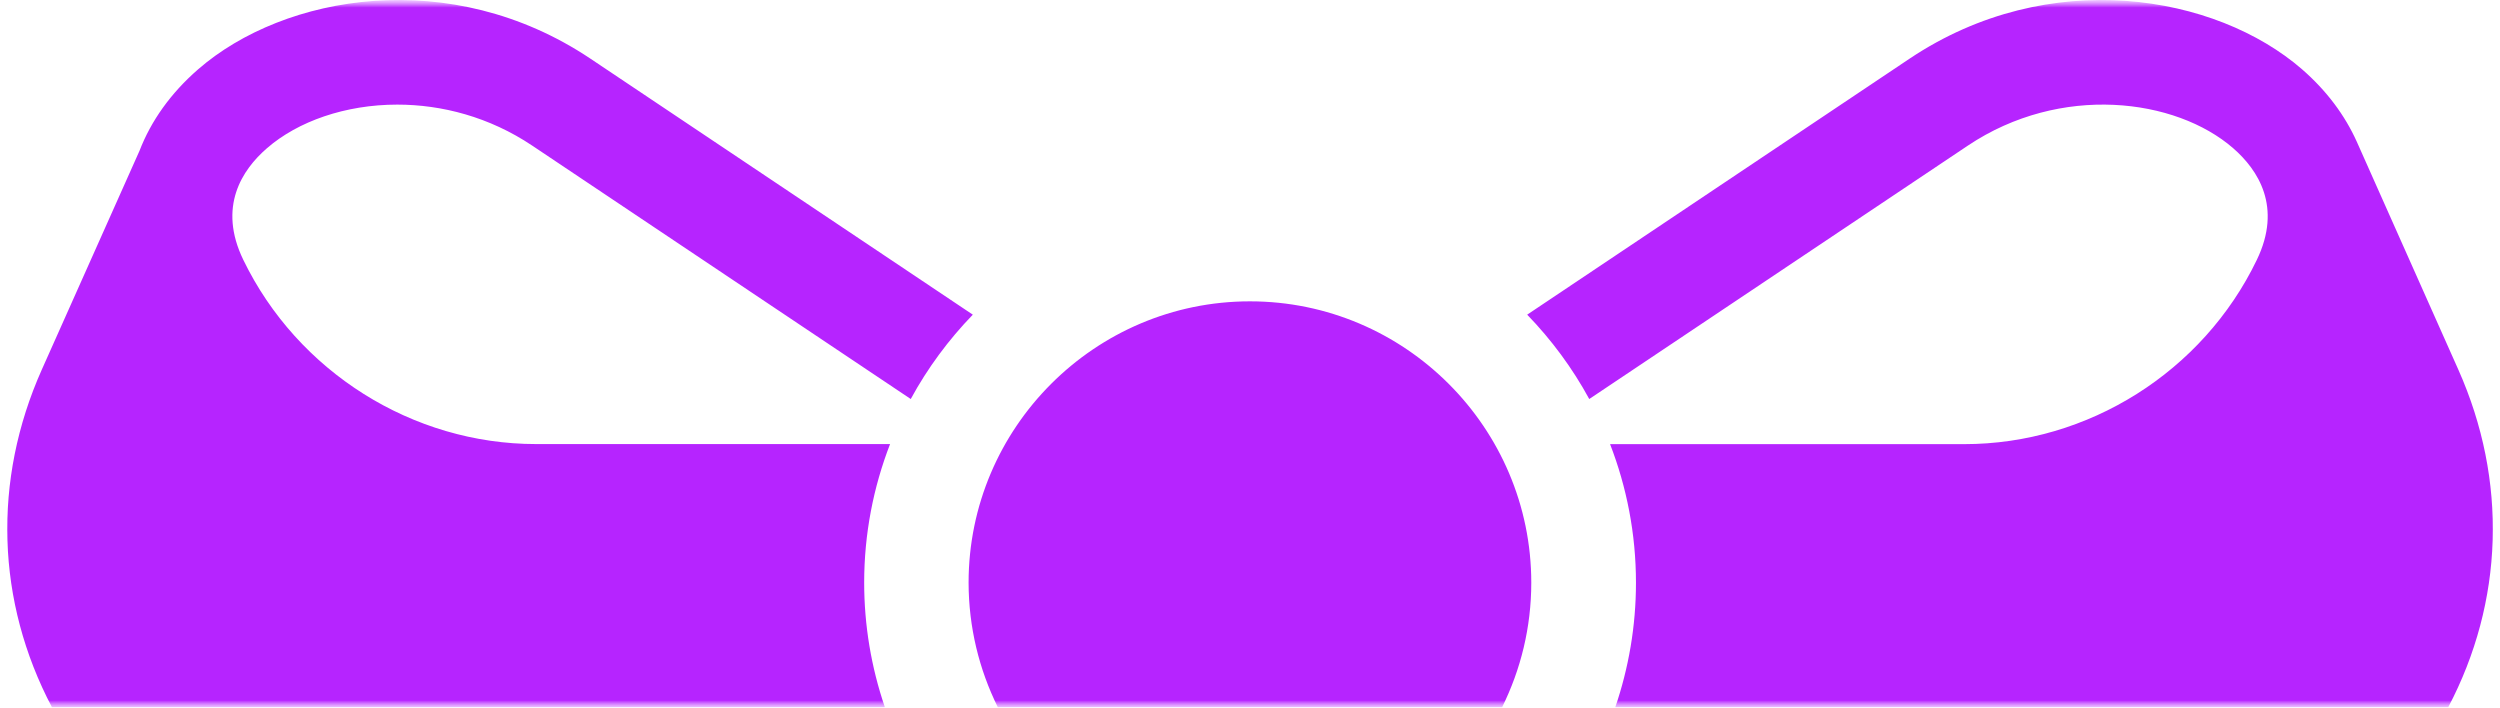 <?xml version="1.0" encoding="UTF-8"?> <svg xmlns="http://www.w3.org/2000/svg" width="166" height="47" viewBox="0 0 166 47" fill="none"><g clip-path="url(#clip0_24_70)"><mask id="mask0_24_70" style="mask-type:luminance" maskUnits="userSpaceOnUse" x="0" y="0" width="166" height="47"><path d="M166 0H0V47H166V0Z" fill="white"></path></mask><g mask="url(#mask0_24_70)"><mask id="mask1_24_70" style="mask-type:luminance" maskUnits="userSpaceOnUse" x="0" y="0" width="166" height="47"><path d="M166 0H0V47H166V0Z" fill="white"></path></mask><g mask="url(#mask1_24_70)"><path fill-rule="evenodd" clip-rule="evenodd" d="M130.67 9.666C136.829 5.545 144.462 6.518 148.283 9.841C149.938 11.284 151.555 13.741 149.85 17.262C146.269 24.692 138.64 29.491 130.426 29.491H106.909C108.015 32.349 108.628 35.451 108.628 38.696C108.628 41.586 108.14 44.365 107.255 46.96H162.563C166.25 39.954 166.518 31.911 163.231 24.54L156.492 9.412C155.704 7.661 154.496 6.029 152.855 4.6C147.13 -0.369 136.068 -2.305 126.803 3.89L101.405 20.894C103.019 22.563 104.411 24.444 105.526 26.495L130.67 9.666ZM58.755 46.956C57.846 44.295 57.382 41.503 57.381 38.691C57.381 35.446 57.994 32.344 59.101 29.486H35.597C27.384 29.486 19.755 24.683 16.155 17.253C14.45 13.736 16.067 11.279 17.727 9.841C19.783 8.053 22.94 6.946 26.379 6.946C29.333 6.946 32.491 7.762 35.335 9.666L60.474 26.495C61.59 24.439 62.986 22.558 64.595 20.894L39.197 3.89C29.933 -2.305 18.87 -0.369 13.159 4.6C11.329 6.19 10.029 8.03 9.264 10.011L2.779 24.536C-0.512 31.906 -0.245 39.949 3.447 46.956H58.755ZM66.254 46.956H99.742C100.977 44.462 101.677 41.655 101.677 38.691C101.677 28.398 93.288 20.009 82.996 20.009C72.703 20.009 64.314 28.398 64.314 38.691C64.319 41.66 65.019 44.462 66.254 46.956Z" fill="#B624FF"></path></g></g></g><defs><clipPath id="clip0_24_70"><rect width="166" height="47" fill="white"></rect></clipPath></defs></svg> 